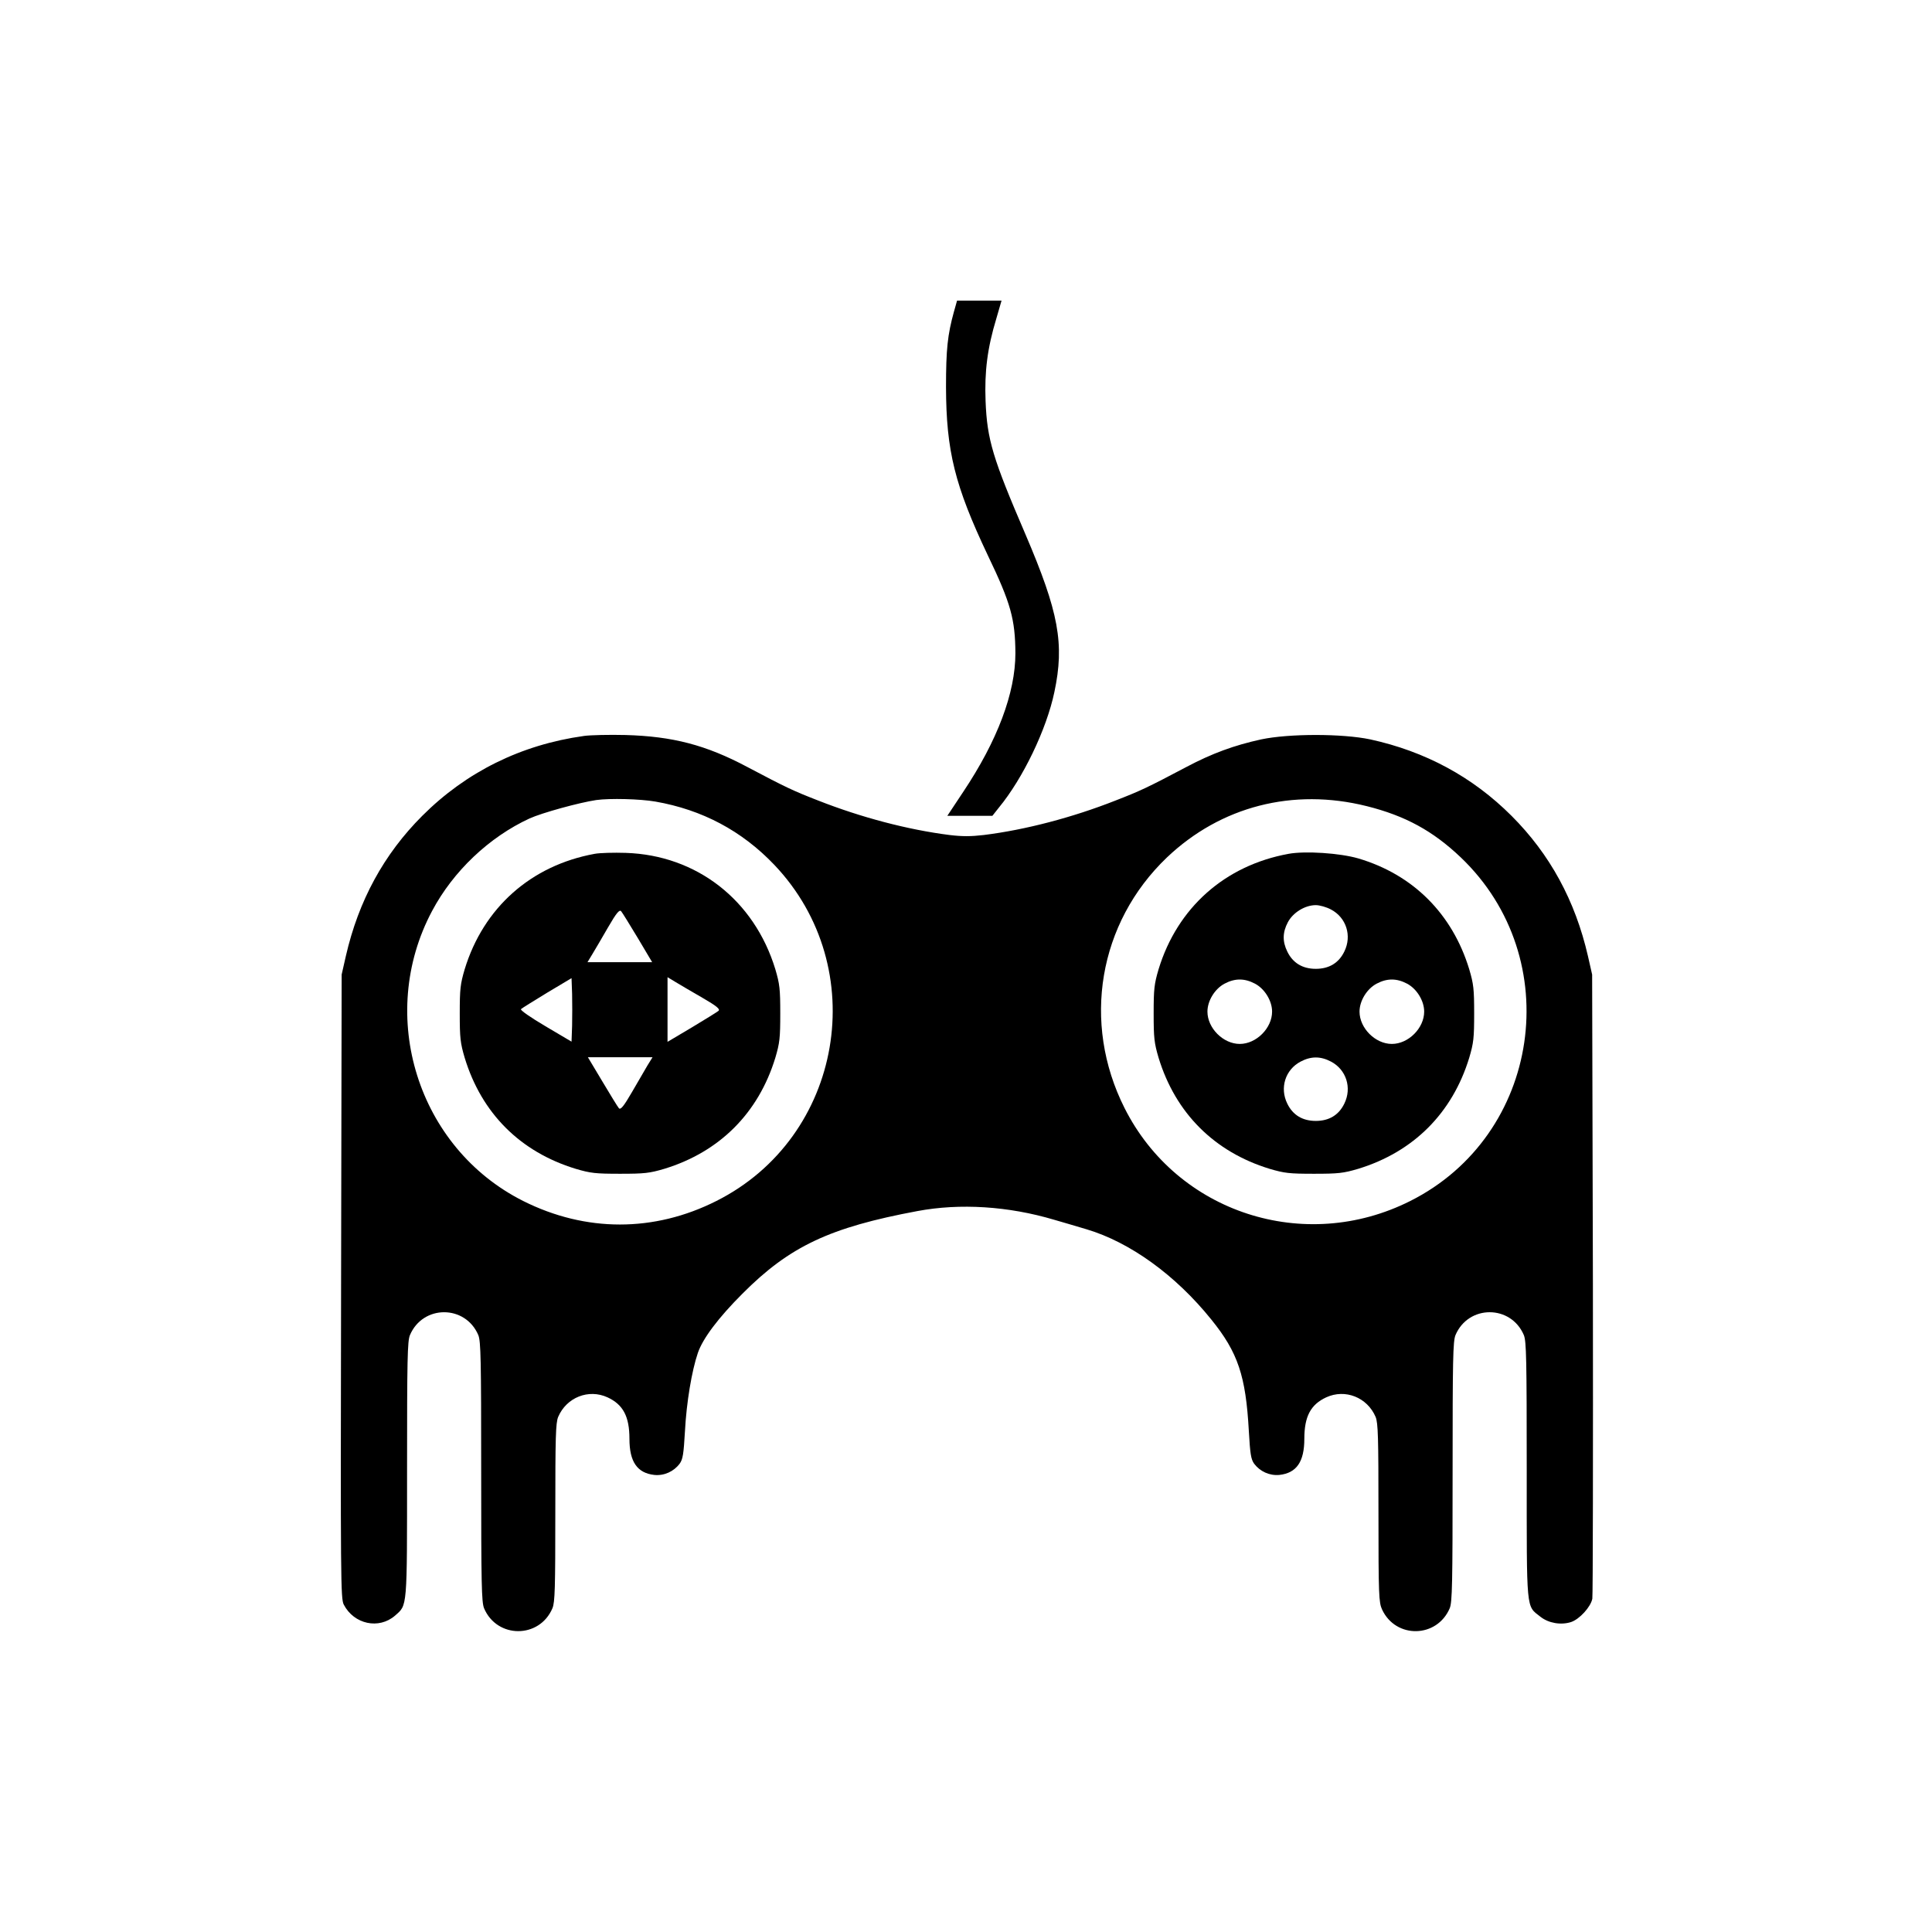 <?xml version="1.0" encoding="UTF-8"?>
<!-- Uploaded to: ICON Repo, www.iconrepo.com, Generator: ICON Repo Mixer Tools -->
<svg fill="#000000" width="800px" height="800px" version="1.1" viewBox="144 144 512 512" xmlns="http://www.w3.org/2000/svg">
 <g>
  <path d="m396.82 226.54c-1.715 6.195-2.117 10.078-2.117 20.051 0.051 16.93 2.316 26.098 11.082 44.586 6.098 12.695 7.254 16.93 7.305 25.945 0 10.48-4.734 23.125-13.855 36.777l-4.18 6.297h11.941l1.715-2.168c6.398-7.758 12.645-20.758 14.711-30.633 2.719-12.797 1.16-21.16-7.656-41.766-8.664-20.152-10.176-25.09-10.578-35.316-0.301-7.809 0.453-14.008 2.871-21.965l1.359-4.684h-11.789l-0.805 2.871z"/>
  <path d="m298.73 339.04c-16.625 2.316-31.188 9.523-42.824 21.16-10.176 10.176-16.879 22.469-20.254 37.18l-1.109 4.887-0.152 82.625c-0.152 78.09-0.102 82.727 0.707 84.336 2.719 5.238 9.32 6.648 13.602 2.922 3.273-2.922 3.176-1.41 3.176-38.641 0-29.371 0.102-34.059 0.754-35.668 3.426-8.113 14.711-8.113 18.137 0 0.656 1.664 0.754 6.348 0.754 36.172s0.102 34.512 0.754 36.172c3.426 8.113 14.711 8.113 18.137 0 0.656-1.613 0.754-5.289 0.754-25.34s0.102-23.73 0.754-25.34c2.215-5.188 8.062-7.508 13.098-5.188 4.133 1.914 5.793 5.09 5.793 10.984 0 6.098 2.066 9.07 6.602 9.574 2.621 0.25 5.141-0.906 6.699-2.973 0.855-1.16 1.059-2.57 1.41-8.566 0.402-7.707 1.812-16.07 3.426-20.809 1.309-3.828 5.441-9.32 11.789-15.668 12.543-12.594 23.176-17.582 46.402-21.914 11.285-2.117 24.082-1.309 36.273 2.316 2.215 0.656 6.098 1.762 8.566 2.519 11.488 3.426 23.578 12.141 33.051 23.93 7.055 8.715 9.117 14.914 9.926 29.473 0.352 6.144 0.555 7.508 1.41 8.715 1.562 2.066 4.082 3.223 6.699 2.973 4.535-0.504 6.602-3.477 6.602-9.574 0-5.894 1.664-9.07 5.793-10.984 5.039-2.316 10.883 0 13.098 5.188 0.656 1.613 0.754 5.34 0.754 25.441 0 21.867 0.102 23.73 0.957 25.594 3.629 7.809 14.559 7.609 17.938-0.352 0.656-1.664 0.754-6.348 0.754-36.172s0.102-34.512 0.754-36.172c3.426-8.113 14.711-8.113 18.137 0 0.656 1.664 0.754 6.348 0.754 35.77 0 37.938-0.203 35.82 3.629 38.844 2.168 1.715 5.441 2.266 8.113 1.41 2.266-0.754 5.238-4.031 5.644-6.195 0.152-0.906 0.203-38.492 0.152-83.531l-0.203-81.867-1.109-4.887c-3.375-14.711-10.078-27.004-20.254-37.18-10.328-10.328-22.871-17.078-37.434-20.254-7.406-1.562-21.512-1.562-28.918 0-7.152 1.562-13.047 3.727-19.801 7.305-10.379 5.492-12.242 6.348-18.844 8.918-11.387 4.484-23.879 7.758-34.863 9.117-3.426 0.402-5.742 0.402-9.07 0-11.133-1.41-23.477-4.684-34.762-9.117-6.602-2.57-8.465-3.426-18.844-8.918-10.984-5.844-19.801-8.113-32.242-8.465-4.281-0.102-9.27 0-11.082 0.25zm18.941 17.383c12.445 2.168 22.922 7.758 31.488 16.727 25.996 27.258 18.289 72.246-15.316 89.125-16.473 8.312-34.613 8.312-51.188 0-27.961-14.055-38.945-49.121-24.133-76.883 5.594-10.531 15.113-19.547 25.797-24.484 3.324-1.512 13.25-4.231 17.684-4.887 3.629-0.504 11.586-0.301 15.668 0.402zm188.53 1.211c10.227 2.57 17.531 6.551 24.938 13.602 28.062 26.801 21.211 73.656-13.402 91.039-28.012 14.105-61.766 3.125-75.723-24.637-11.387-22.621-6.902-49.07 11.234-66.402 14.258-13.551 33.402-18.488 52.949-13.602z"/>
  <path d="m301.61 370.27c-16.879 3.074-29.473 14.258-34.461 30.582-1.16 3.93-1.309 5.238-1.309 11.738s0.152 7.809 1.309 11.738c4.484 14.711 14.711 24.938 29.422 29.422 3.93 1.16 5.238 1.309 11.738 1.309s7.809-0.152 11.738-1.309c14.66-4.484 24.938-14.762 29.422-29.422 1.16-3.93 1.309-5.238 1.309-11.738s-0.152-7.809-1.309-11.738c-5.594-18.34-20.859-30.23-39.648-30.832-3.176-0.102-6.902 0-8.211 0.25zm11.387 22.27 3.828 6.449h-17.133l1.309-2.168c0.707-1.16 2.57-4.332 4.133-7.055 2.215-3.828 3.023-4.785 3.477-4.281 0.301 0.352 2.266 3.527 4.383 7.055zm-17.383 23.277-0.152 4.231-6.902-4.082c-3.93-2.316-6.75-4.281-6.5-4.535 0.25-0.25 3.375-2.168 6.902-4.332l6.5-3.879 0.152 4.18c0.051 2.316 0.051 6.098 0 8.414zm34.512-7.406c3.828 2.215 4.785 3.023 4.281 3.477-0.352 0.301-3.527 2.266-7.055 4.383l-6.449 3.828v-17.133l2.168 1.309c1.16 0.707 4.332 2.57 7.055 4.133zm-14.508 17.887c-0.707 1.211-2.57 4.383-4.133 7.106-2.215 3.828-3.023 4.785-3.477 4.281-0.301-0.352-2.266-3.527-4.383-7.106l-3.828-6.398h17.133l-1.309 2.117z"/>
  <path d="m485.5 370.27c-16.879 3.074-29.473 14.258-34.461 30.582-1.16 3.93-1.309 5.238-1.309 11.738s0.152 7.809 1.309 11.738c4.484 14.66 14.762 24.938 29.422 29.422 3.93 1.16 5.238 1.309 11.738 1.309s7.809-0.152 11.738-1.309c14.66-4.484 24.938-14.762 29.422-29.422 1.16-3.93 1.309-5.238 1.309-11.738s-0.152-7.809-1.309-11.738c-4.484-14.711-14.914-25.09-29.422-29.371-4.887-1.41-14.008-2.016-18.438-1.211zm11.234 14.762c4.031 2.117 5.594 6.953 3.527 11.133-1.461 3.023-4.031 4.586-7.559 4.586-3.527 0-6.098-1.562-7.559-4.586-1.309-2.672-1.258-5.09 0.152-7.758 1.359-2.57 4.535-4.535 7.406-4.535 1.008 0 2.82 0.504 4.031 1.16zm-20.152 19.648c2.57 1.359 4.535 4.535 4.535 7.406 0 4.383-4.18 8.566-8.566 8.566-4.383 0-8.566-4.18-8.566-8.566 0-2.871 1.965-6.047 4.535-7.406 2.769-1.461 5.289-1.461 8.062 0zm40.305 0c2.57 1.359 4.535 4.535 4.535 7.406 0 4.383-4.18 8.566-8.566 8.566-4.383 0-8.566-4.18-8.566-8.566 0-2.871 1.965-6.047 4.535-7.406 2.769-1.461 5.289-1.461 8.062 0zm-20.152 20.656c4.031 2.117 5.594 6.953 3.527 11.133-1.461 3.023-4.031 4.586-7.559 4.586-3.527 0-6.098-1.562-7.559-4.586-2.066-4.18-0.504-9.02 3.527-11.133 2.769-1.461 5.289-1.461 8.062 0z"/>
 </g>
</svg>